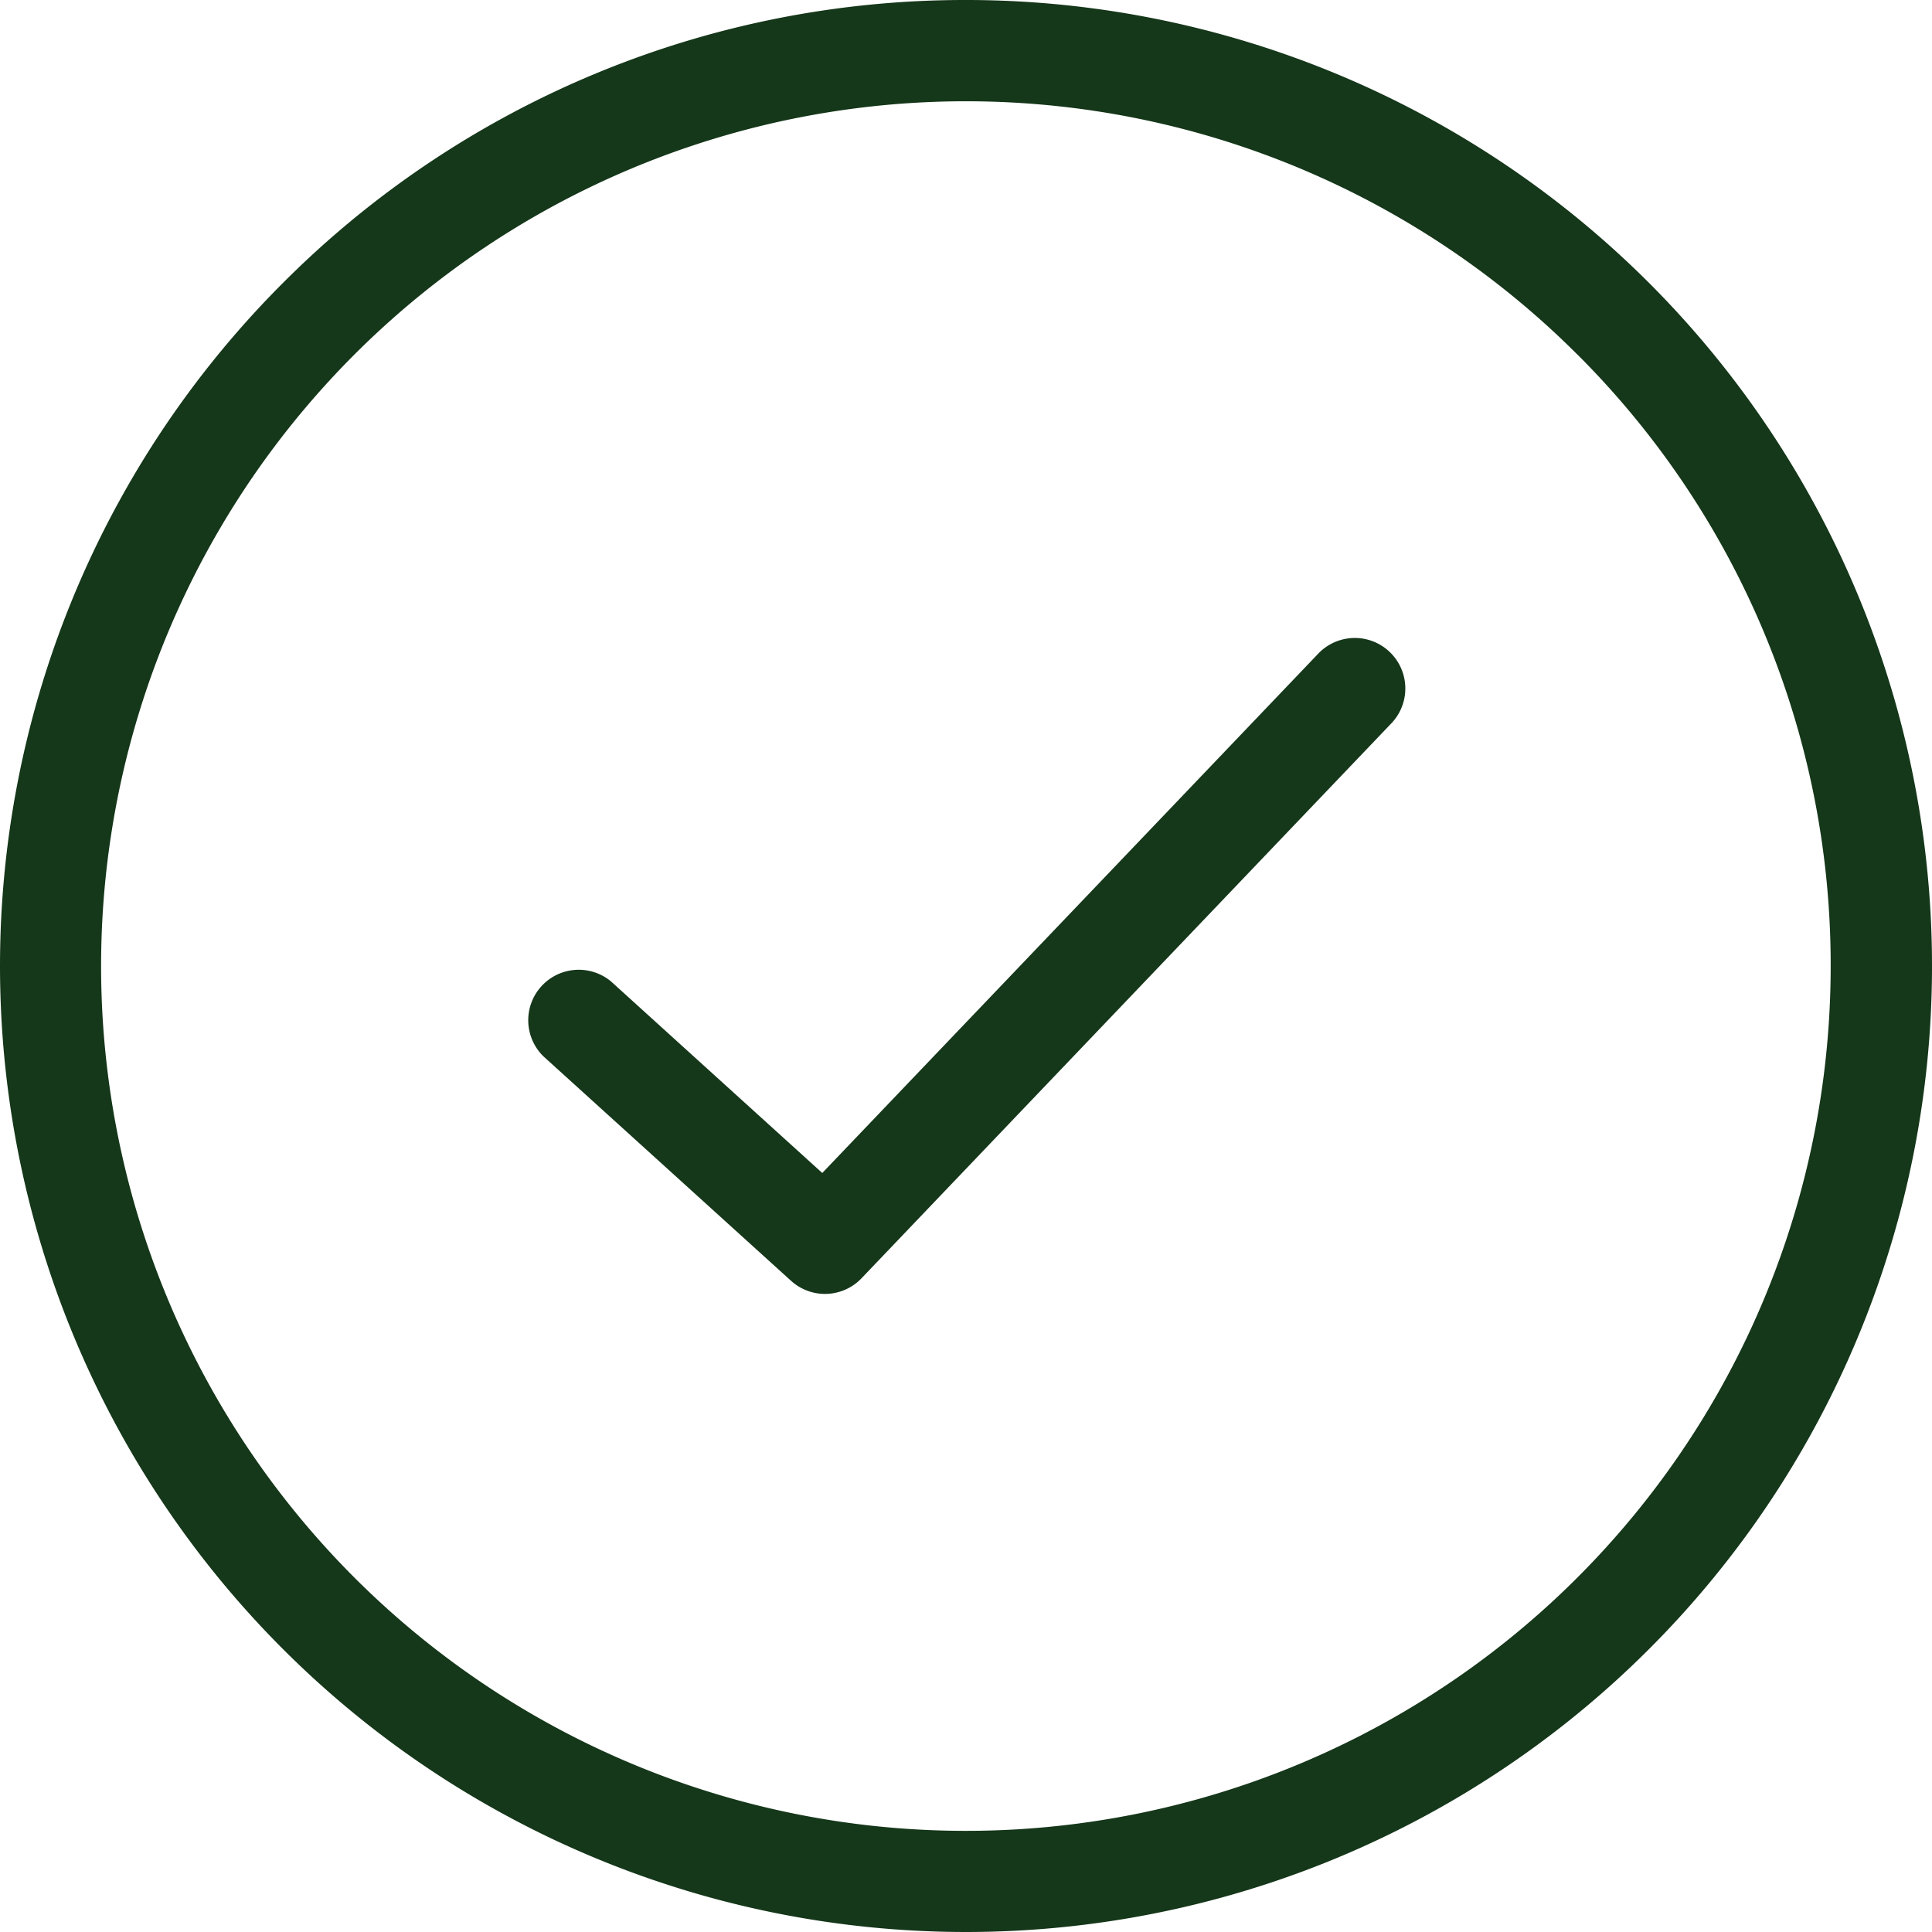 <svg xmlns="http://www.w3.org/2000/svg" width="88" height="88" viewBox="0 0 88 88">
  <g id="check-mark-circle-line-icon" transform="translate(0 0)">
    <path id="Path_28" data-name="Path 28" d="M44,0A44,44,0,1,1,12.888,12.887,43.864,43.864,0,0,1,44,0ZM24.747,48.11A2.3,2.3,0,0,1,27.828,44.7l9.626,8.728L60.043,29.774a2.3,2.3,0,1,1,3.334,3.171L39.239,58.226l0,0a2.3,2.3,0,0,1-3.2.12L24.747,48.11Zm47.1-31.961A39.39,39.39,0,1,0,83.385,44,39.267,39.267,0,0,0,71.85,16.149Z" transform="translate(0 0)" fill="#15371a"/>
  </g>
</svg>
